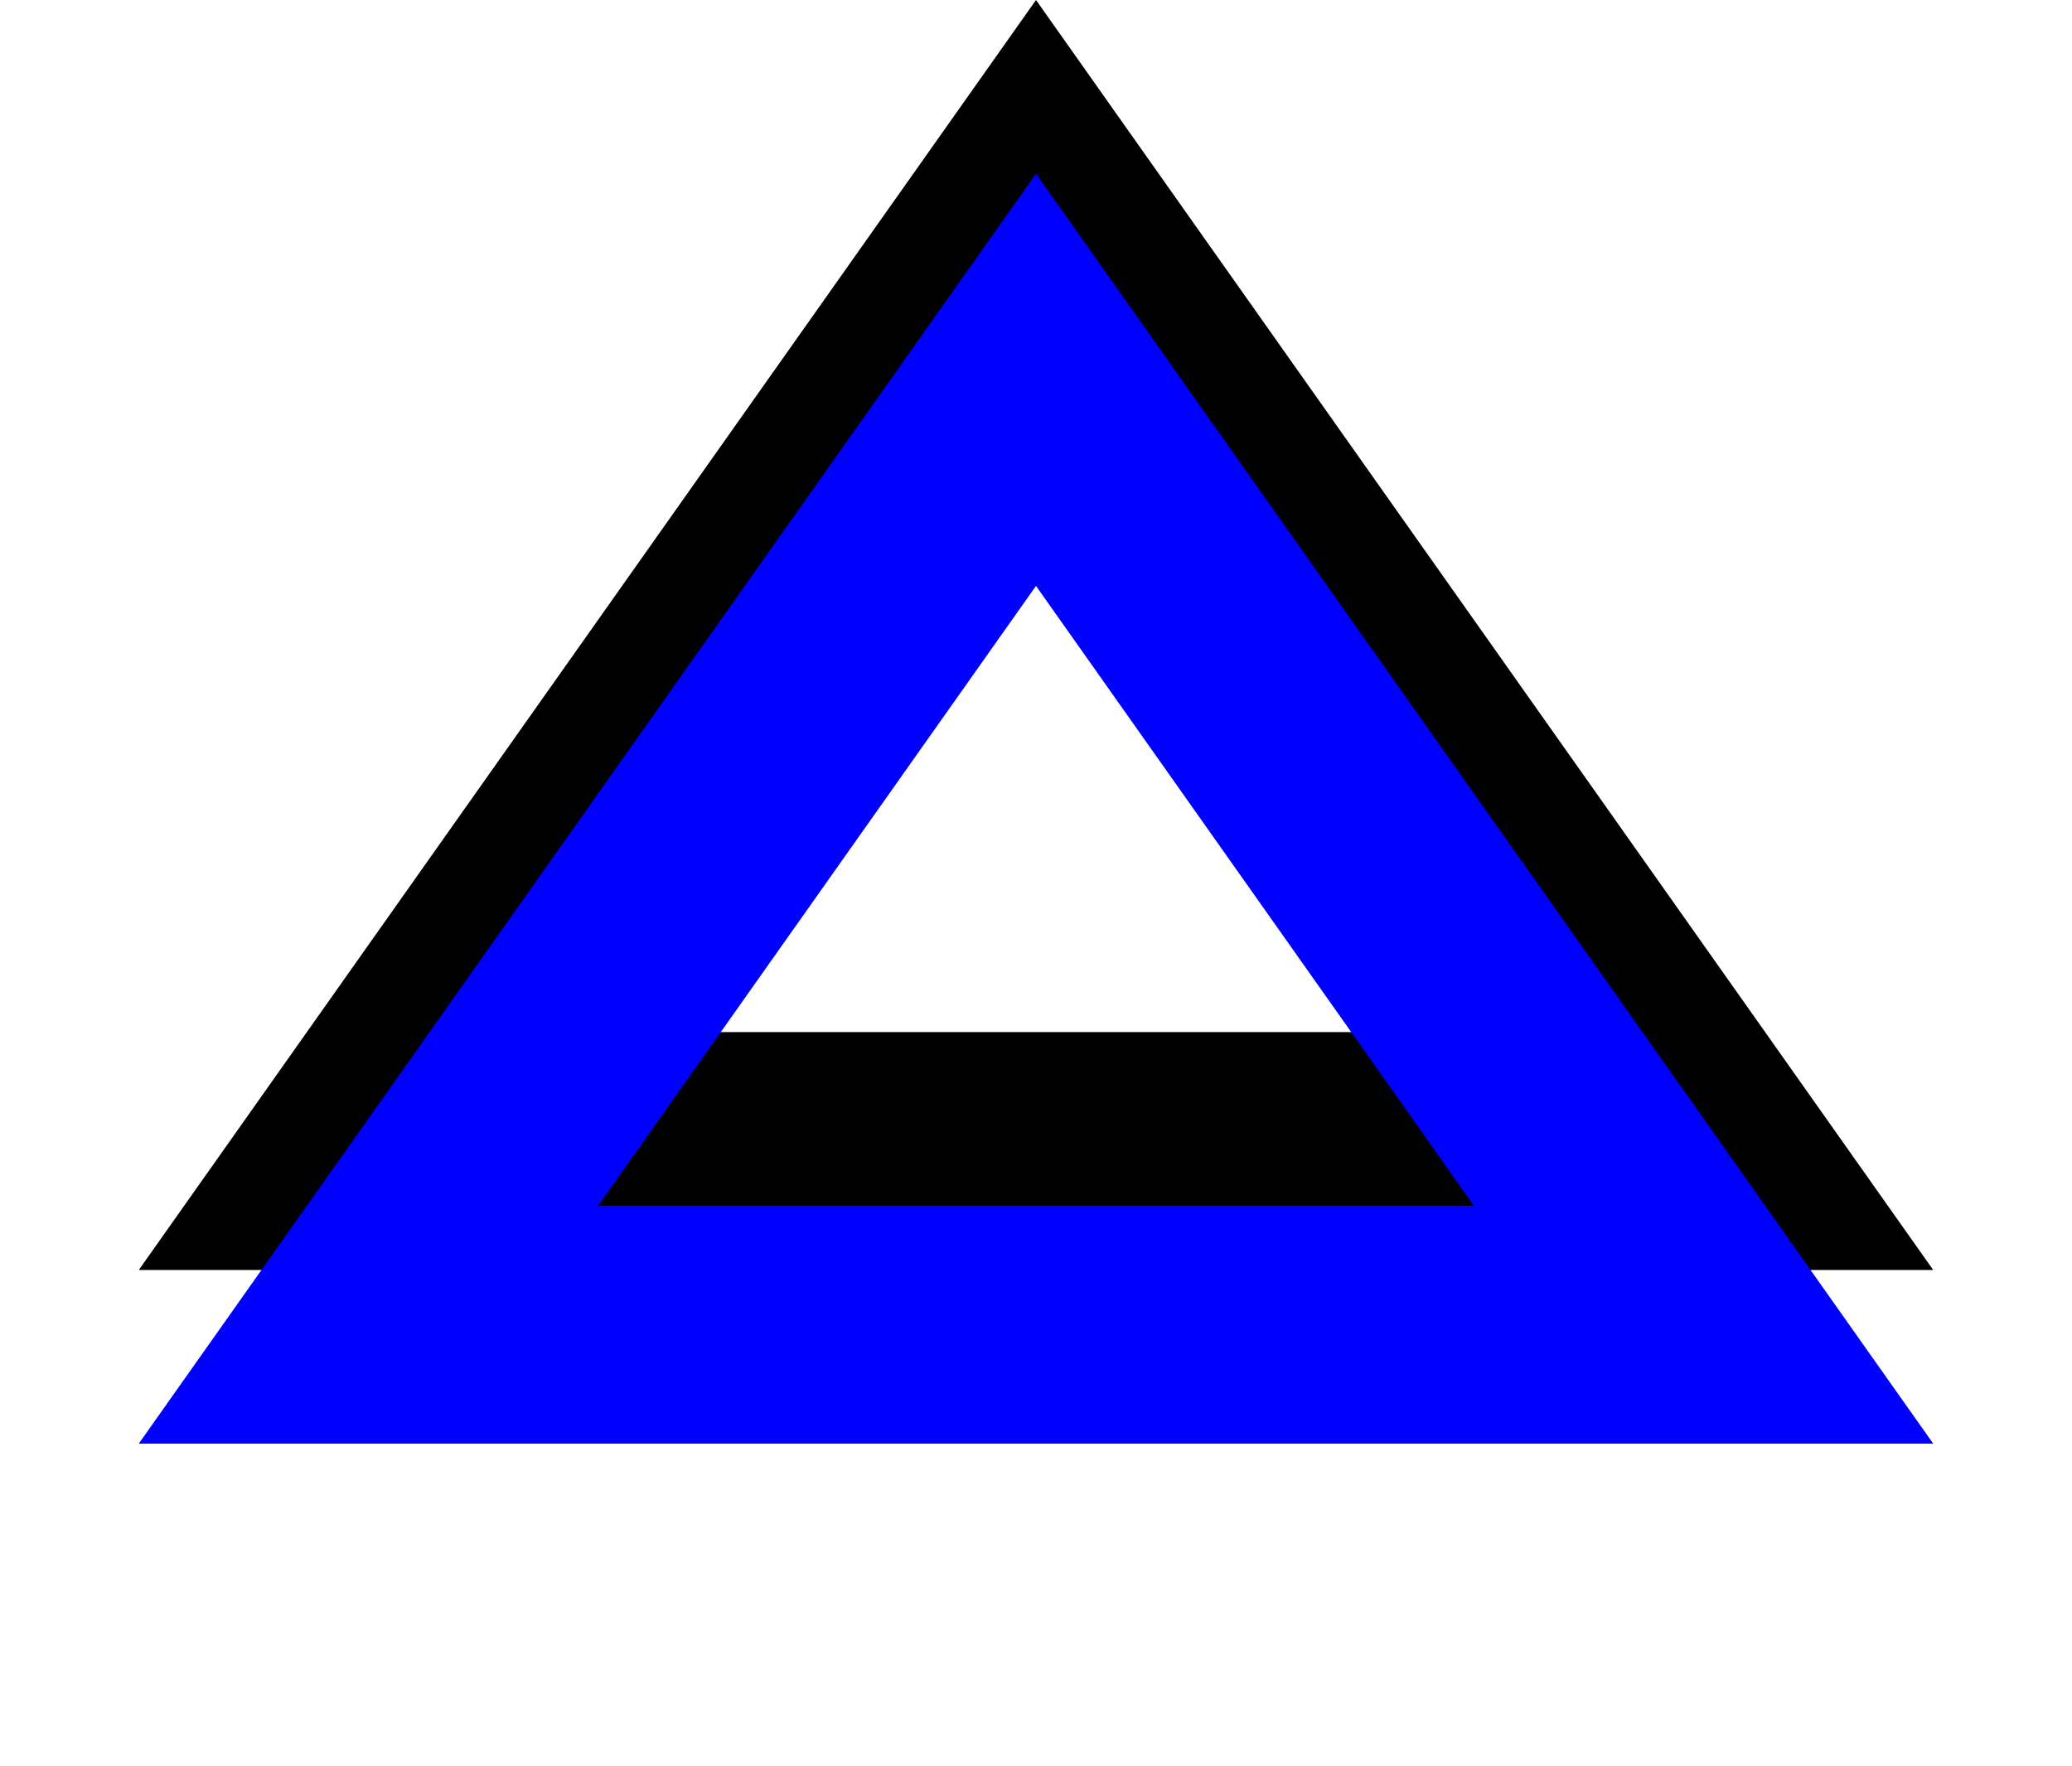 <svg width="1742" height="1485" viewBox="0 0 1742 1485" fill="none" xmlns="http://www.w3.org/2000/svg">
<mask id="mask0_226_52" style="mask-type:luminance" maskUnits="userSpaceOnUse" x="0" y="0" width="1742" height="1485">
<path d="M1742 0H0V1485H1742V0Z" fill="white"/>
</mask>
<g mask="url(#mask0_226_52)">
<path d="M1432.23 967.81H309.767L871 173.32L1432.23 967.81Z" stroke="black" stroke-width="200"/>
<path d="M1432.23 1113.81H309.767L871 319.32L1432.23 1113.81Z" stroke="#0000FF" stroke-width="200"/>
</g>
</svg>

